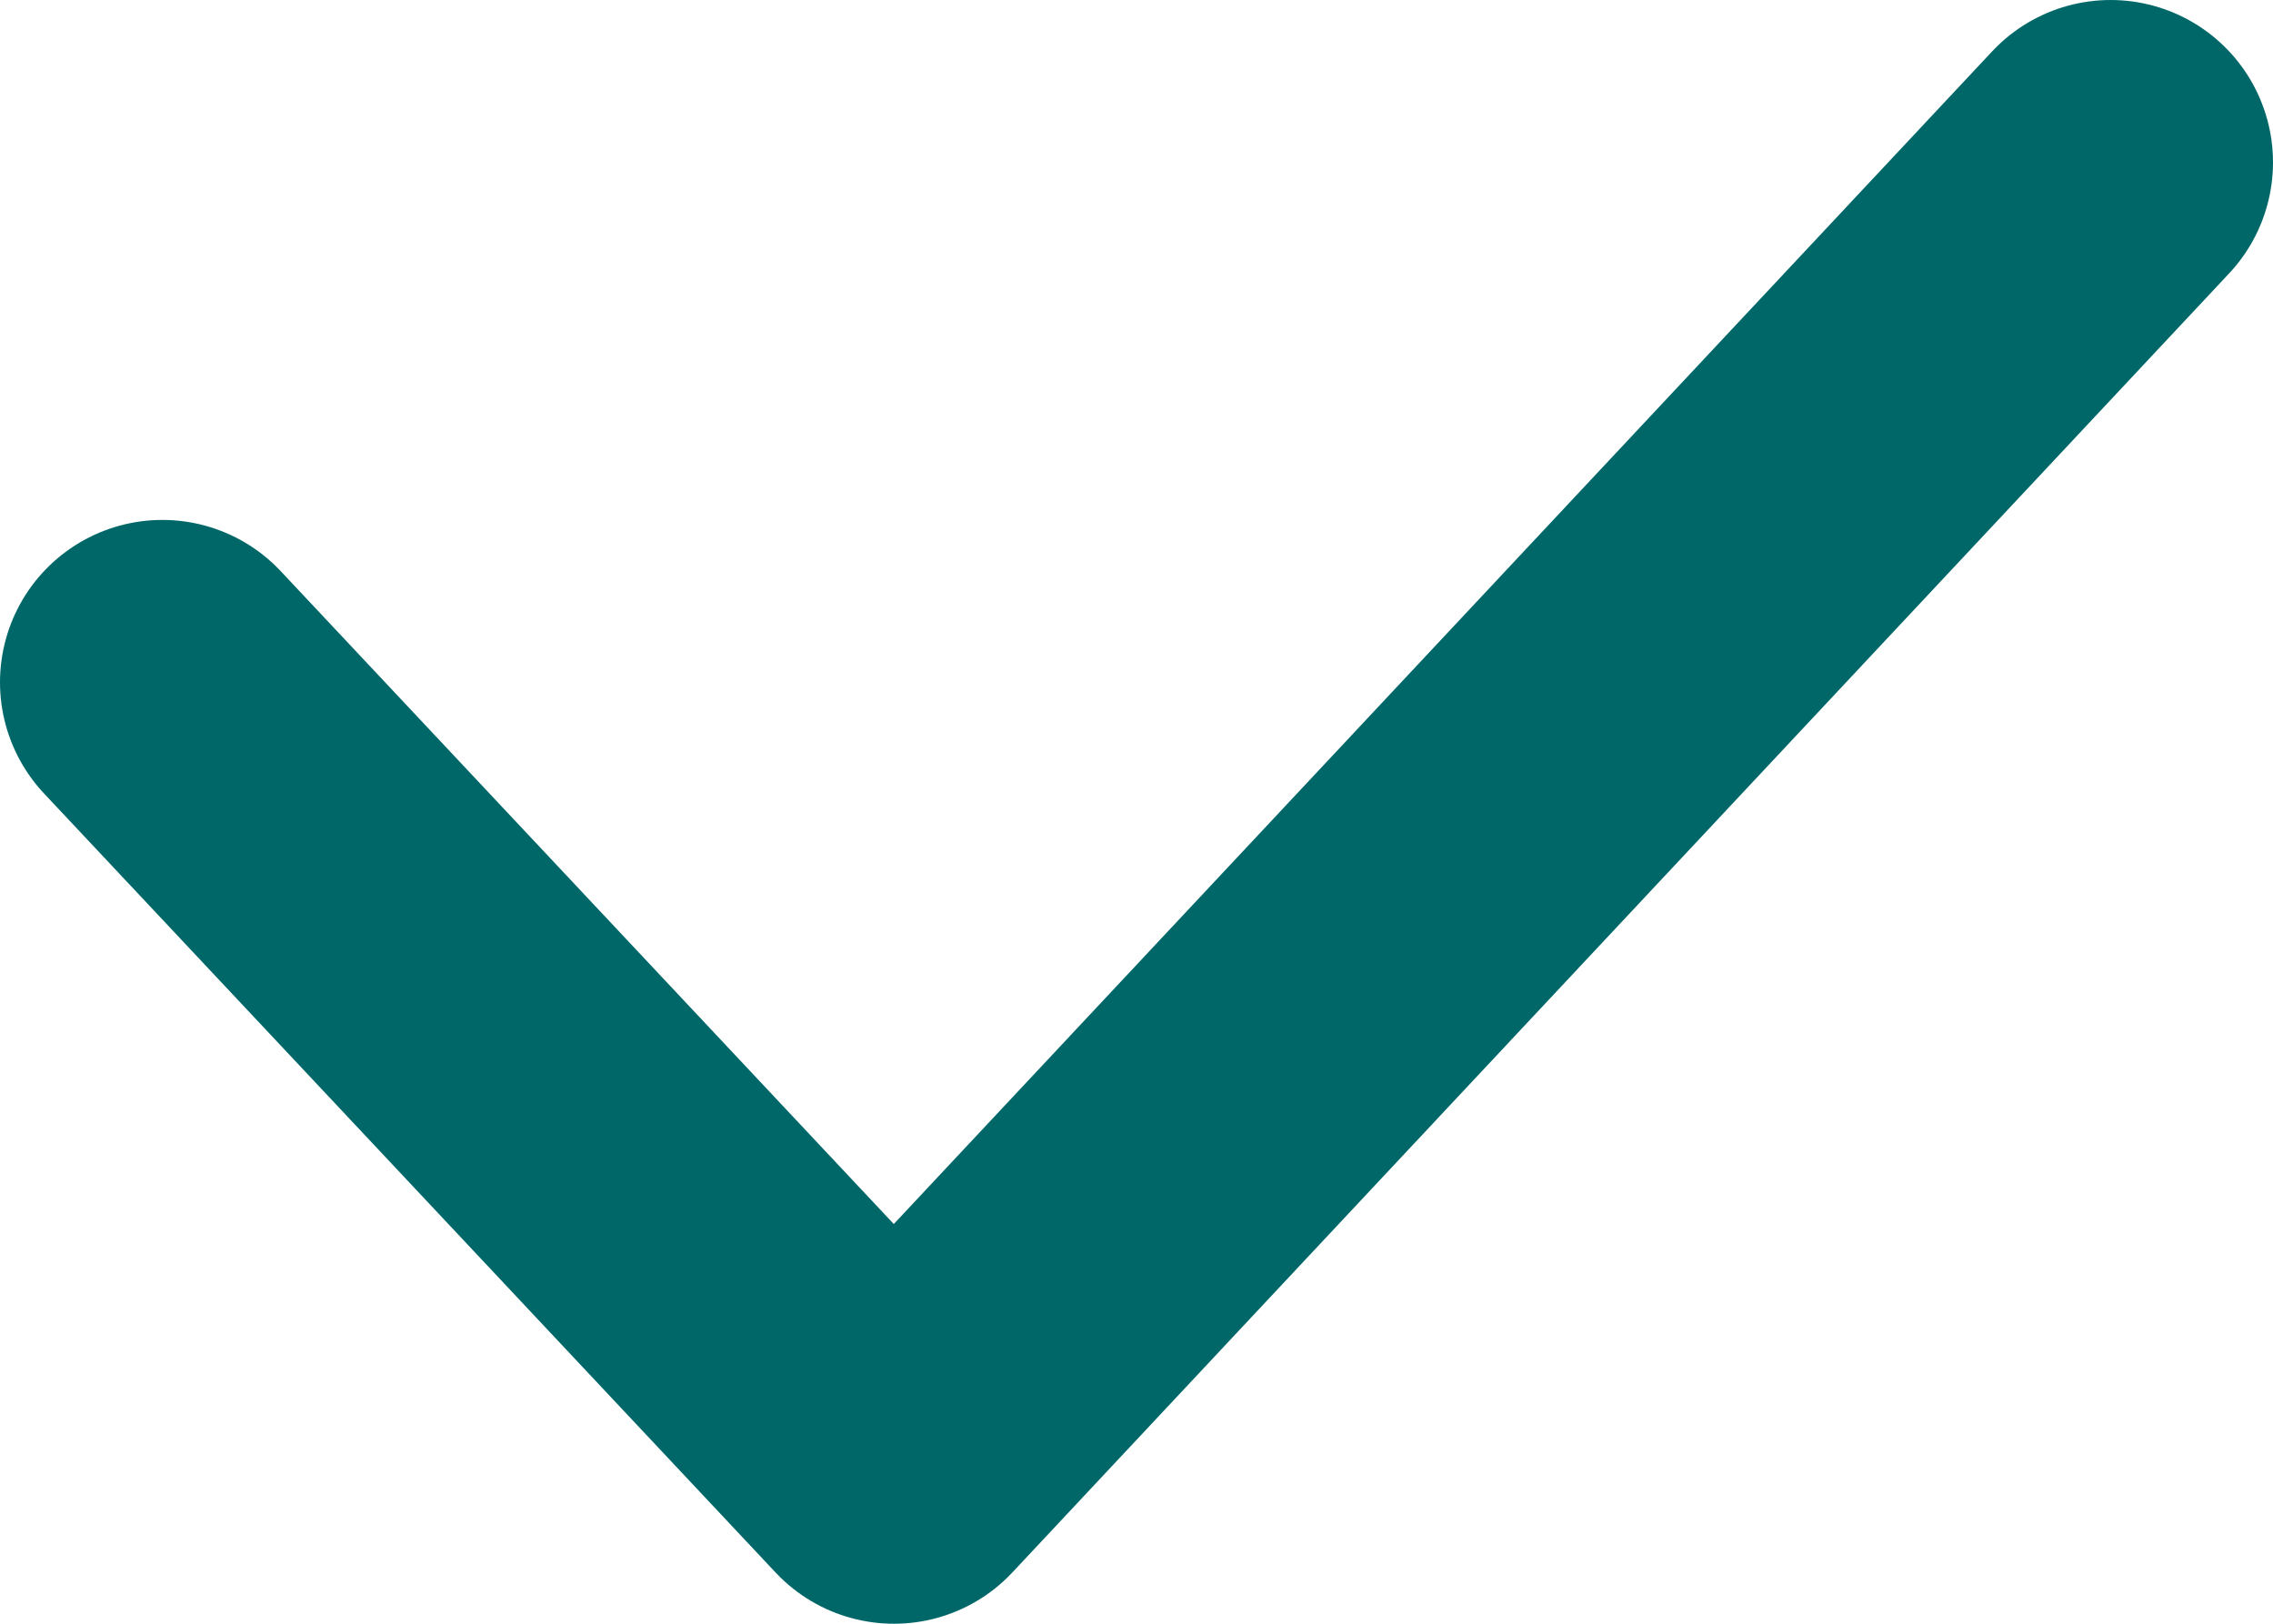 <?xml version="1.0" encoding="UTF-8"?> <svg xmlns="http://www.w3.org/2000/svg" width="14" height="10" viewBox="0 0 14 10" fill="none"><path d="M13 1L5.506 9L1 4.202" stroke="#006768" stroke-width="2" stroke-linecap="round" stroke-linejoin="round"></path></svg> 